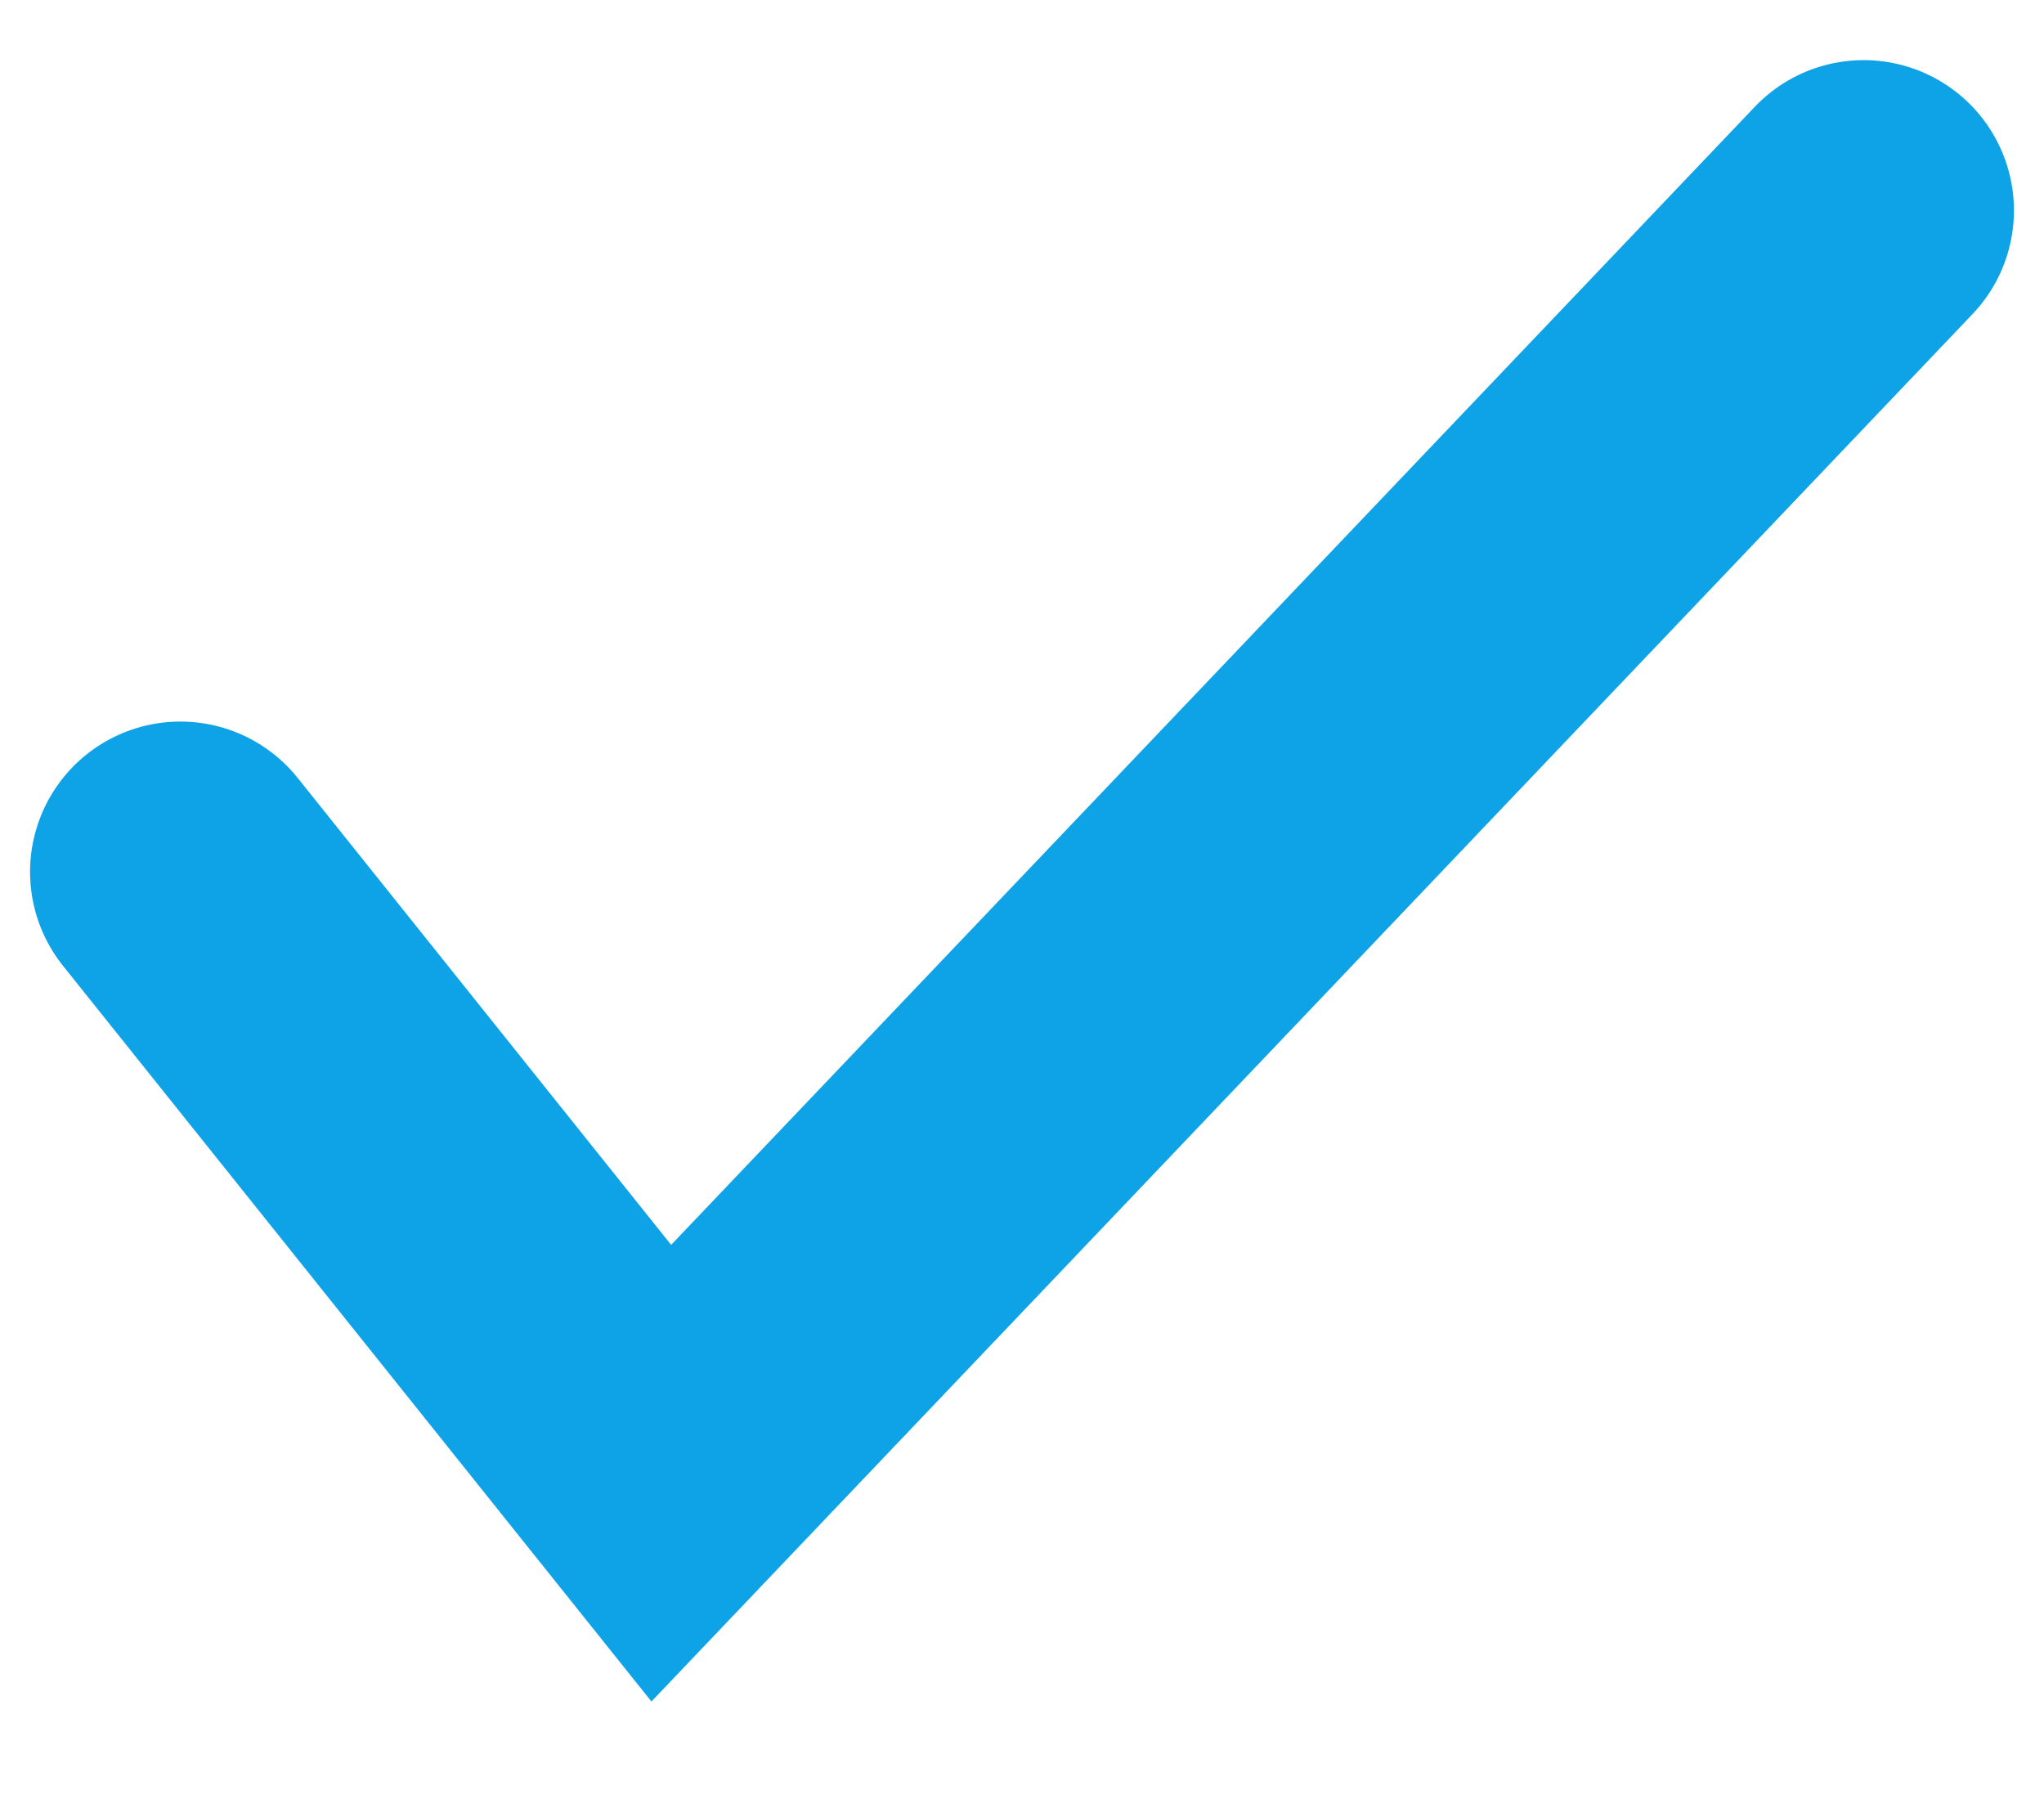 <svg width="17" height="15" viewBox="0 0 17 15" fill="none" xmlns="http://www.w3.org/2000/svg">
<path d="M1.5 7.25L5.5 12.25L15.5 1.75" stroke="#0EA2E6" stroke-width="2.5" stroke-linecap="round"/>
</svg>

